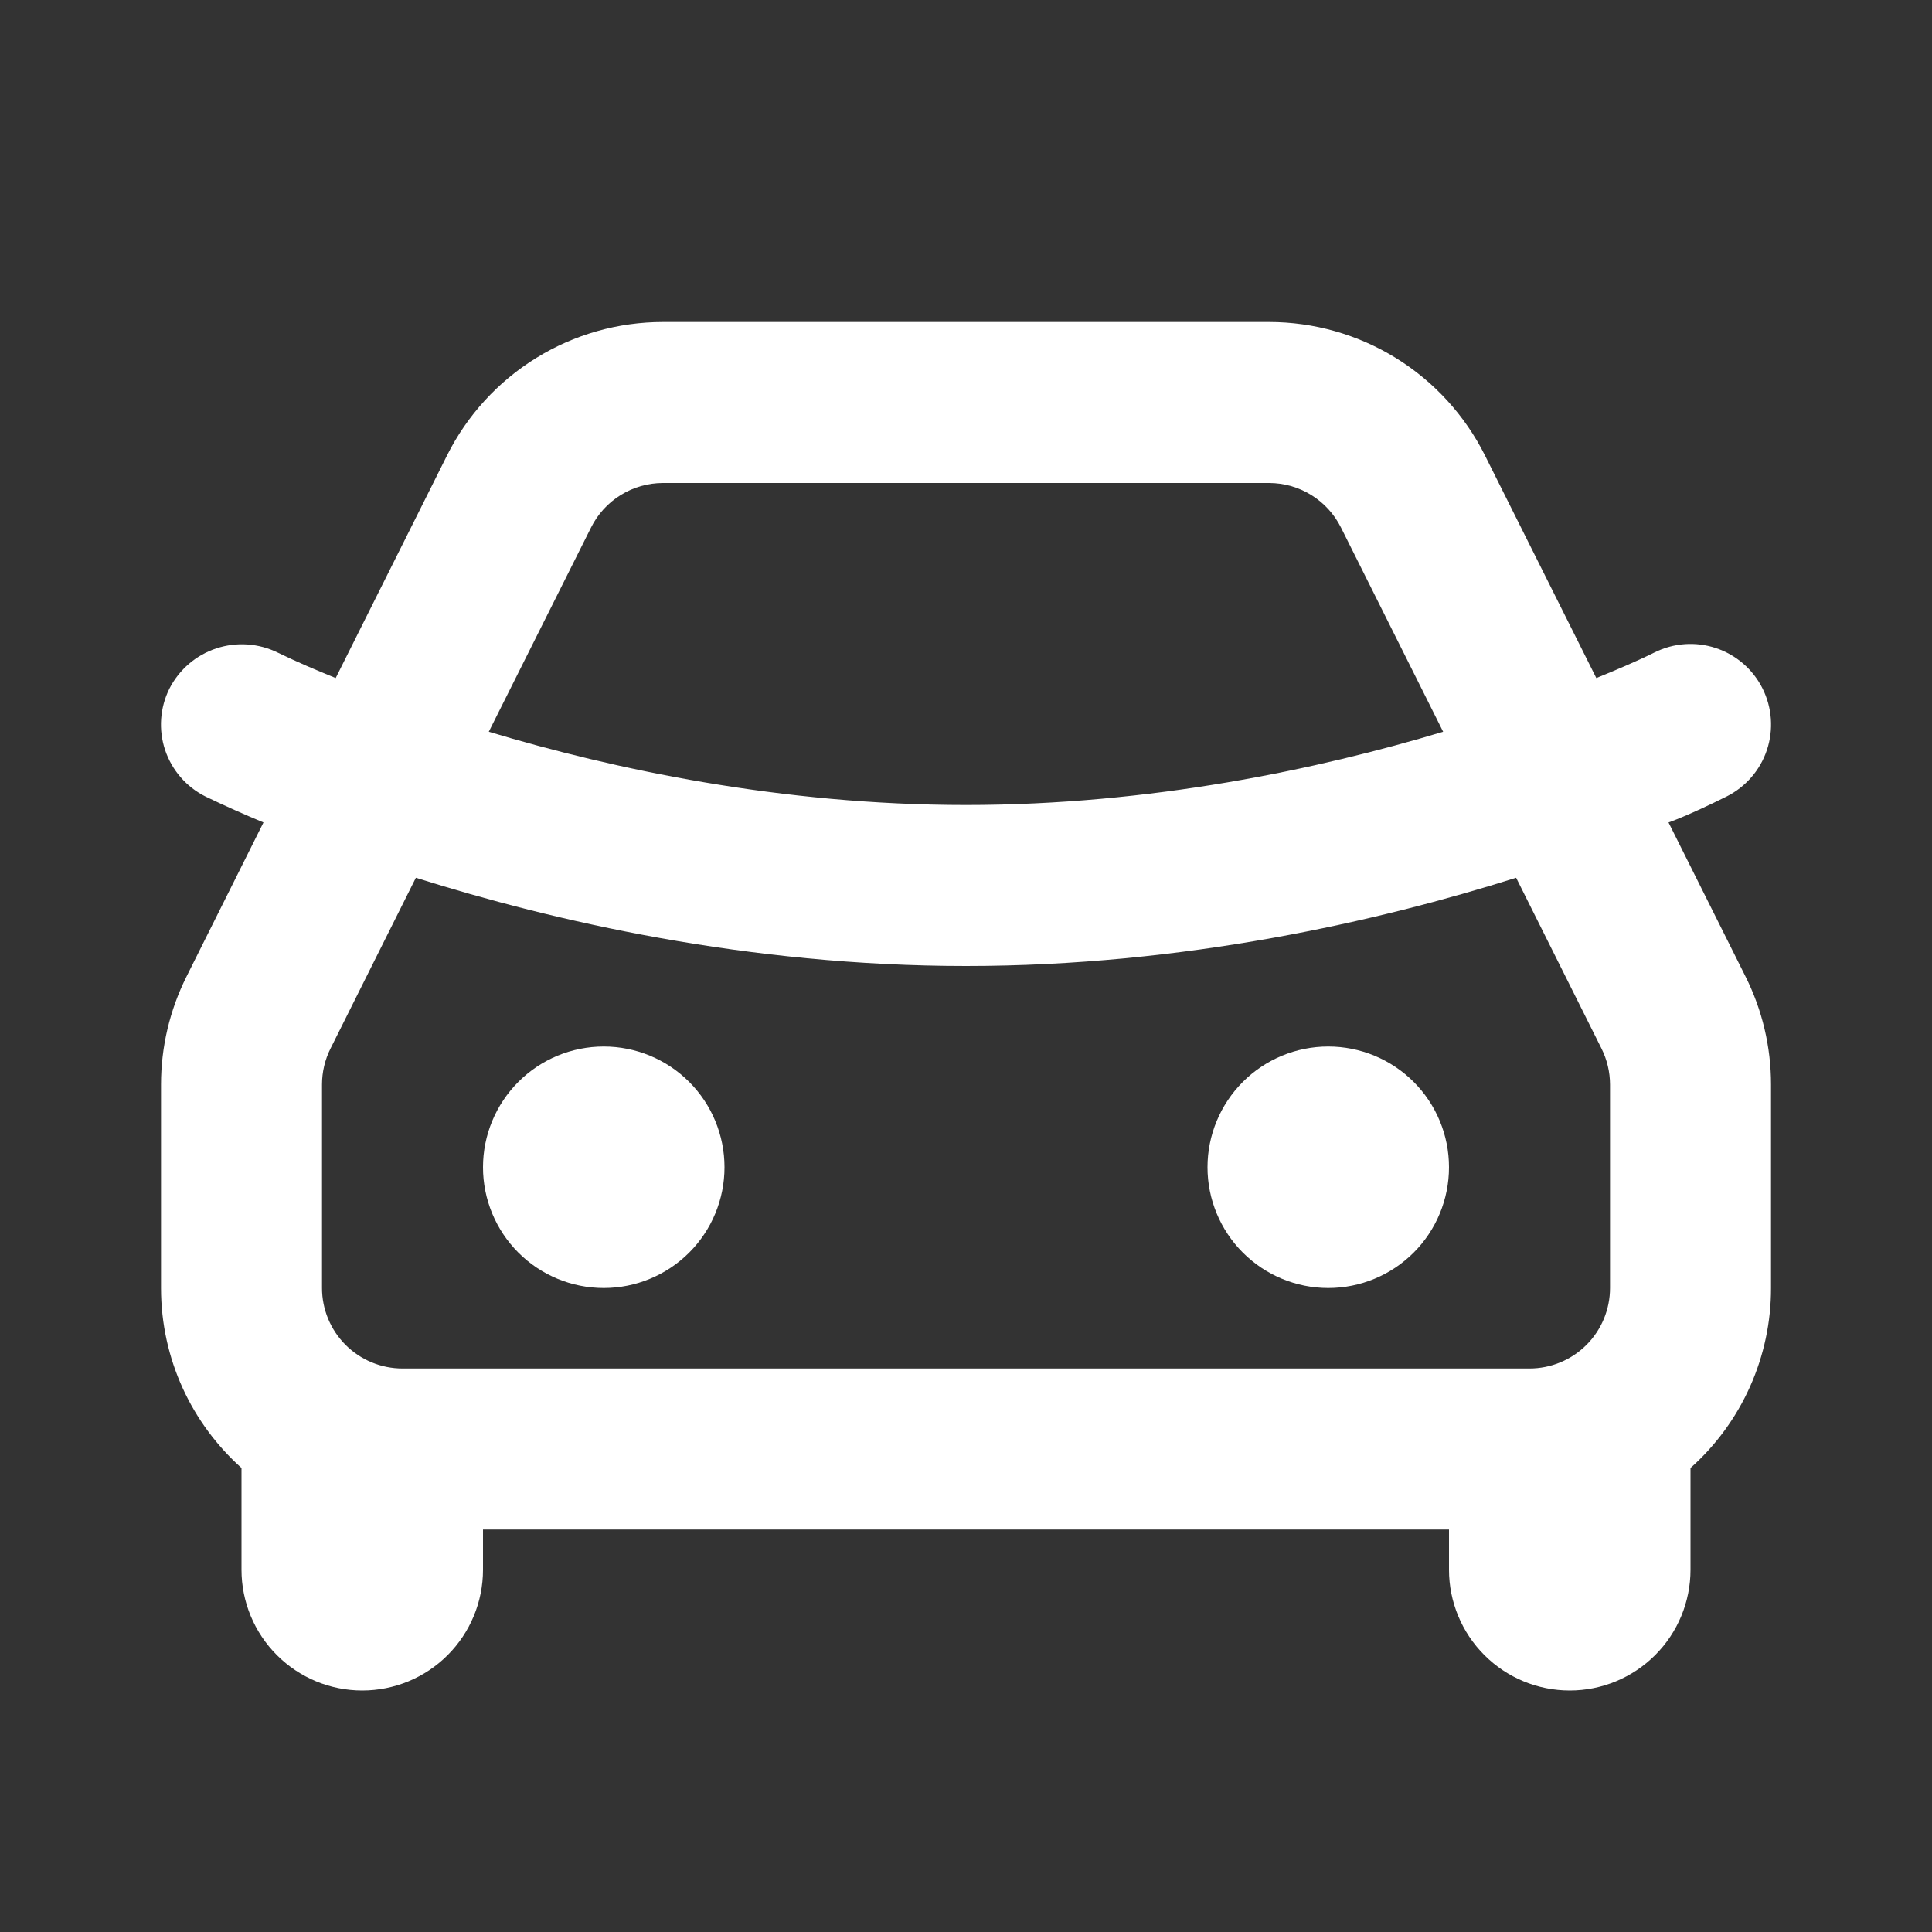 <svg width="64" height="64" viewBox="0 0 64 64" fill="none" xmlns="http://www.w3.org/2000/svg">
<rect x="0" y="0" width="64" height="64" fill="#333333" stroke="none"/>
<g clip-path="url(#clip0_112_5010)">
<path d="M42.038 10.667C43.523 10.667 44.979 11.08 46.243 11.861C47.506 12.642 48.528 13.759 49.192 15.088L52.88 22.461C53.531 22.195 54.179 21.925 54.808 21.613C55.441 21.297 56.174 21.245 56.845 21.47C57.516 21.694 58.071 22.175 58.387 22.808C58.703 23.441 58.755 24.174 58.531 24.845C58.307 25.516 57.825 26.07 57.192 26.387C55.875 27.043 55.272 27.245 55.272 27.245L57.822 32.347C58.379 33.459 58.667 34.683 58.667 35.925V42.667C58.669 43.792 58.432 44.906 57.972 45.934C57.513 46.961 56.84 47.88 56 48.629V52C56 53.061 55.579 54.078 54.829 54.828C54.078 55.579 53.061 56 52 56C50.939 56 49.922 55.579 49.172 54.828C48.422 54.078 48 53.061 48 52V50.667H16V52C16 53.061 15.579 54.078 14.829 54.828C14.079 55.579 13.061 56 12 56C10.939 56 9.922 55.579 9.172 54.828C8.422 54.078 8 53.061 8 52V48.629C6.363 47.163 5.334 45.035 5.334 42.667V35.925C5.334 34.684 5.623 33.46 6.179 32.349L8.728 27.245C8.082 26.977 7.444 26.692 6.814 26.389C6.499 26.233 6.219 26.017 5.988 25.752C5.758 25.488 5.582 25.18 5.47 24.848C5.359 24.515 5.314 24.164 5.339 23.814C5.363 23.464 5.457 23.122 5.614 22.808C5.937 22.178 6.494 21.701 7.166 21.479C7.838 21.257 8.571 21.308 9.206 21.621C9.832 21.925 10.475 22.2 11.12 22.461L14.808 15.088C15.473 13.759 16.494 12.642 17.758 11.861C19.021 11.08 20.477 10.667 21.963 10.667H42.038ZM50.224 29.077C45.691 30.509 39.24 32 32 32C24.76 32 18.309 30.507 13.776 29.077L10.95 34.731C10.764 35.102 10.667 35.511 10.667 35.925V42.667C10.667 43.374 10.948 44.052 11.448 44.552C11.948 45.052 12.626 45.333 13.334 45.333H50.667C51.374 45.333 52.052 45.052 52.553 44.552C53.053 44.052 53.334 43.374 53.334 42.667V35.925C53.333 35.511 53.236 35.103 53.051 34.733L50.224 29.077ZM20 34.667C21.061 34.667 22.078 35.088 22.829 35.838C23.579 36.588 24 37.606 24 38.667C24 39.727 23.579 40.745 22.829 41.495C22.078 42.245 21.061 42.667 20 42.667C18.939 42.667 17.922 42.245 17.172 41.495C16.422 40.745 16 39.727 16 38.667C16 37.606 16.422 36.588 17.172 35.838C17.922 35.088 18.939 34.667 20 34.667ZM44 34.667C45.061 34.667 46.078 35.088 46.829 35.838C47.579 36.588 48 37.606 48 38.667C48 39.727 47.579 40.745 46.829 41.495C46.078 42.245 45.061 42.667 44 42.667C42.939 42.667 41.922 42.245 41.172 41.495C40.422 40.745 40 39.727 40 38.667C40 37.606 40.422 36.588 41.172 35.838C41.922 35.088 42.939 34.667 44 34.667ZM42.038 16H21.963C21.468 16 20.983 16.138 20.561 16.399C20.14 16.659 19.8 17.032 19.579 17.475L16.192 24.24C20.32 25.48 25.883 26.667 32 26.667C38.117 26.667 43.68 25.48 47.806 24.24L44.422 17.475C44.2 17.032 43.86 16.659 43.439 16.399C43.018 16.138 42.533 16 42.038 16Z" fill="white"/>
</g>
<defs>
<clipPath id="clip0_112_5010">
<rect width="64" height="64" fill="white"/>
</clipPath>
</defs>
</svg>
